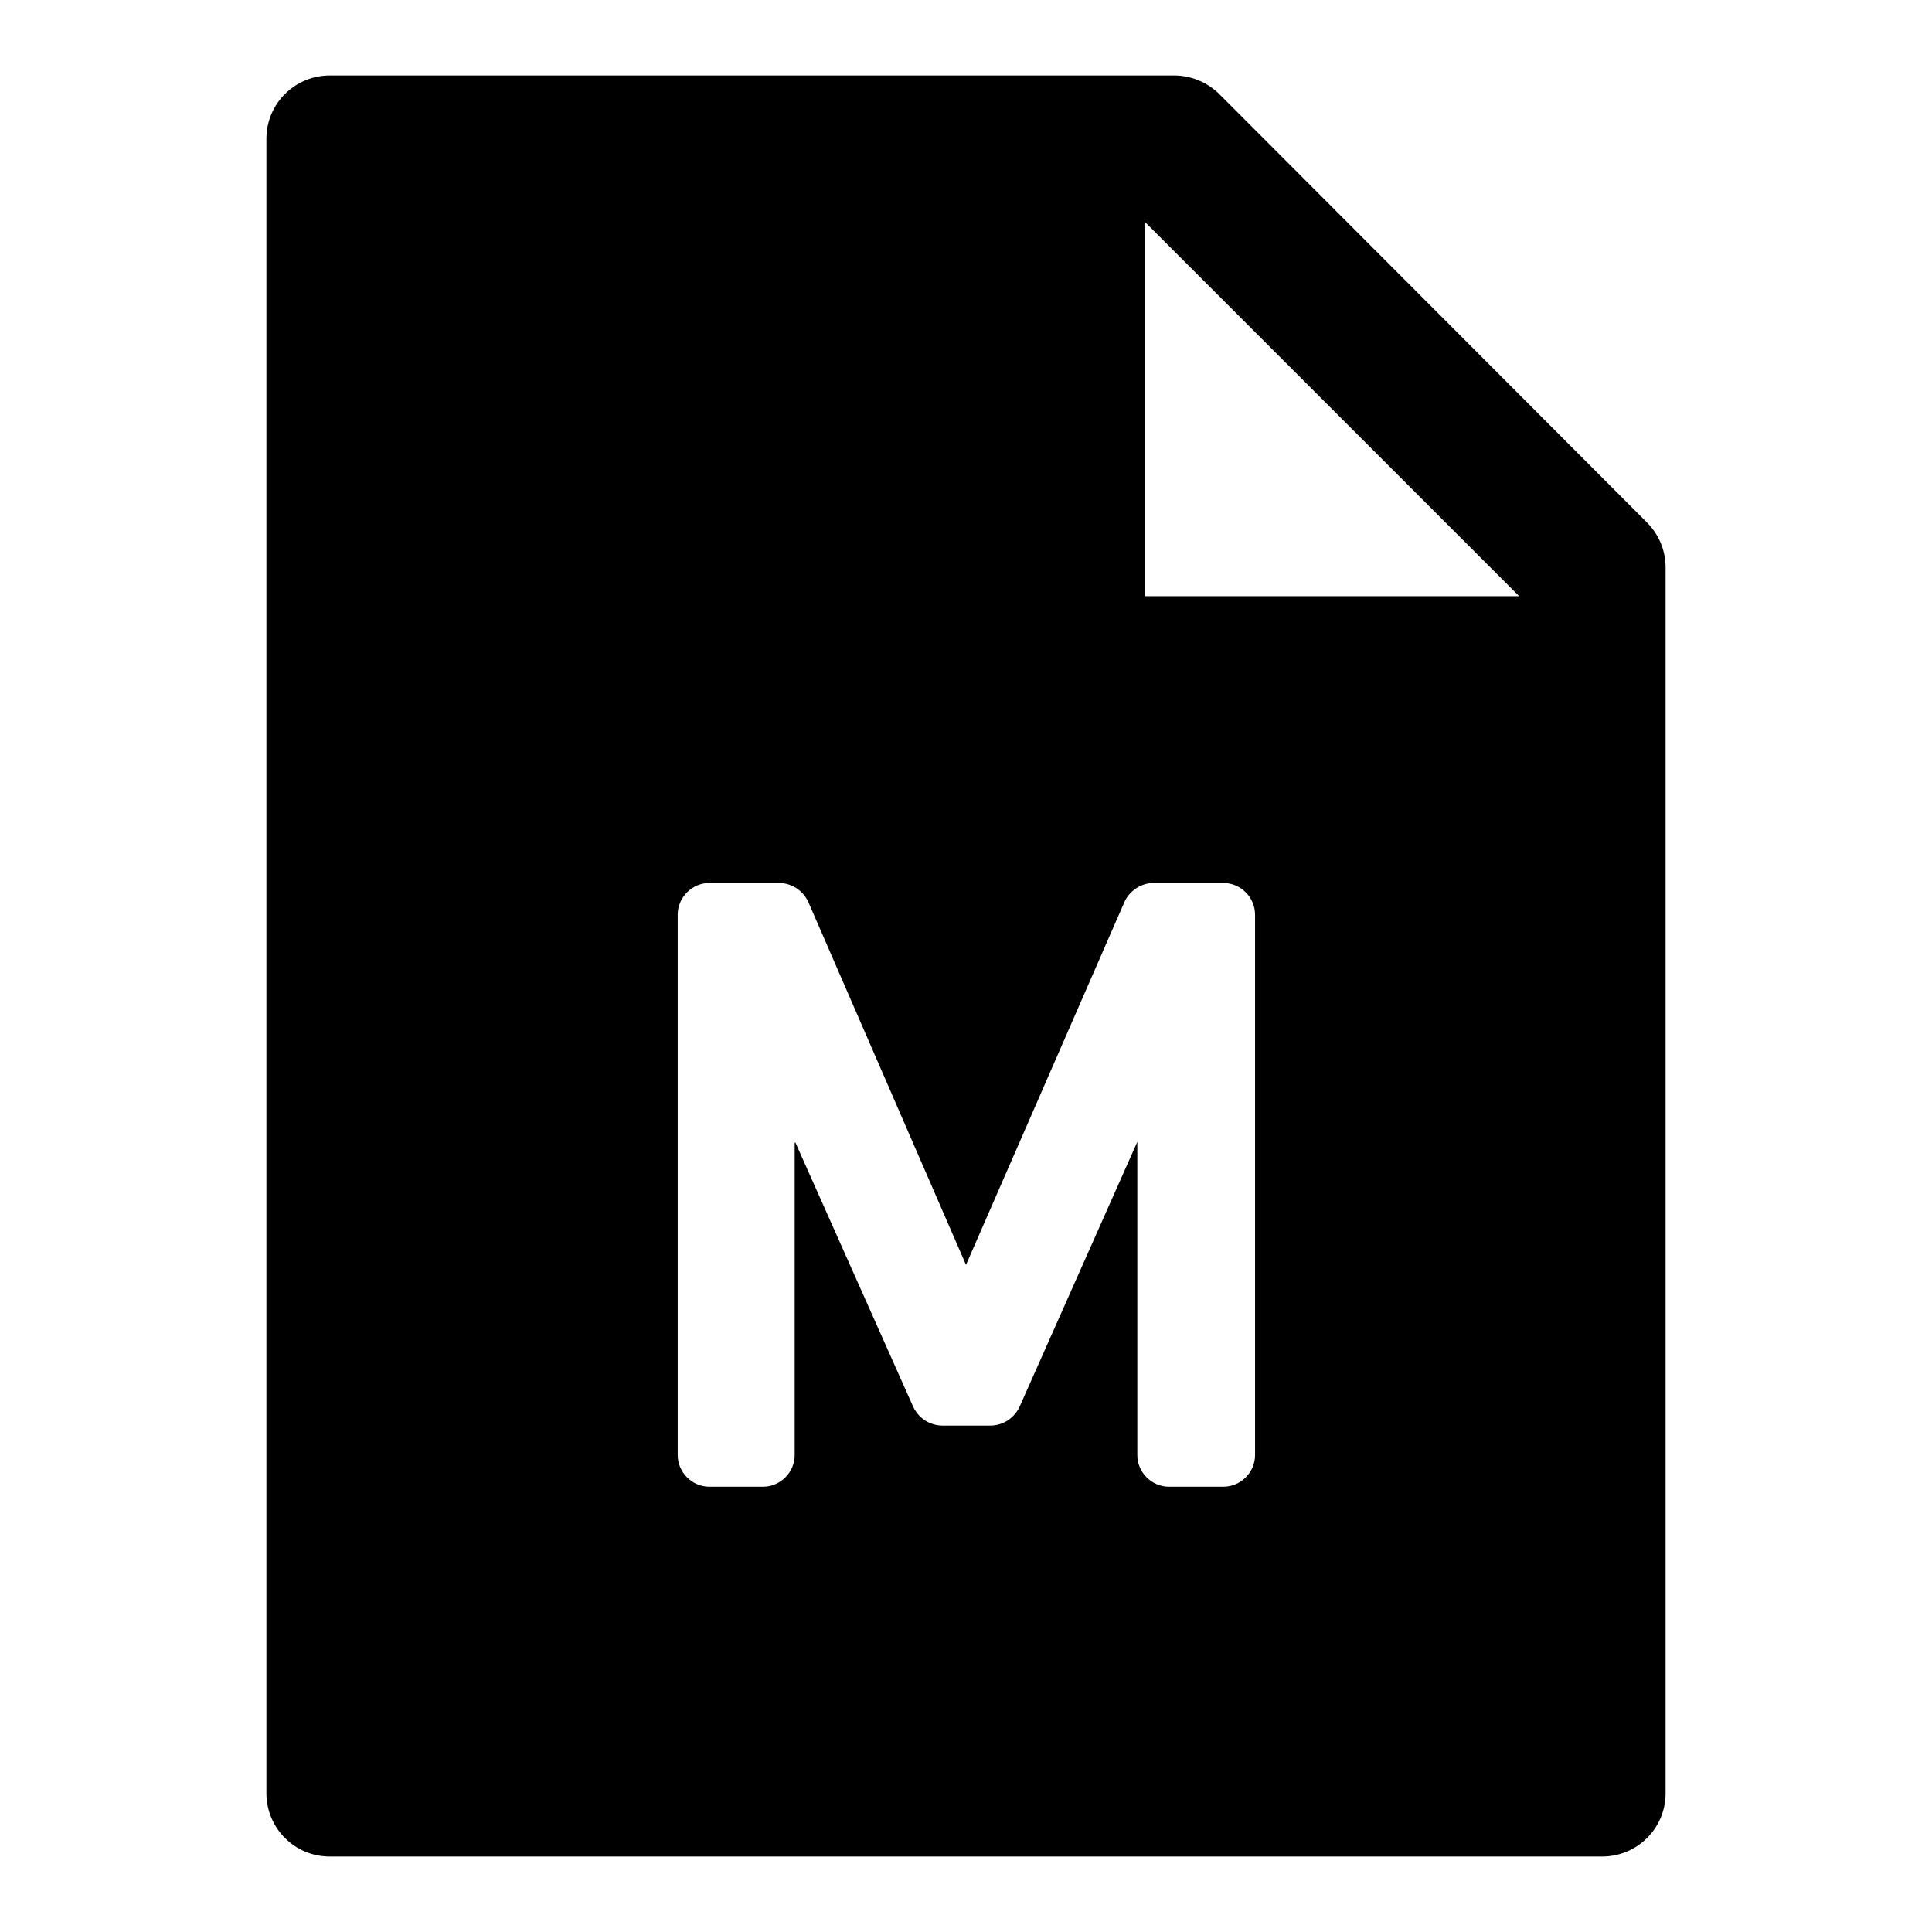 <?xml version="1.0" encoding="utf-8"?>
<!-- Svg Vector Icons : http://www.onlinewebfonts.com/icon -->
<!DOCTYPE svg PUBLIC "-//W3C//DTD SVG 1.1//EN" "http://www.w3.org/Graphics/SVG/1.1/DTD/svg11.dtd">
<svg version="1.1" xmlns="http://www.w3.org/2000/svg" xmlns:xlink="http://www.w3.org/1999/xlink" x="0px" y="0px" viewBox="0 0 256 256" enable-background="new 0 0 256 256" xml:space="preserve">
<g> <path fill="#000000" d="M218.2,69.2c1.6,1.6,2.5,3.7,2.5,6v162.4c0,4.7-3.8,8.4-8.4,8.4H43.7c-4.7,0-8.4-3.8-8.4-8.4V18.4 c0-4.7,3.8-8.4,8.4-8.4h111.9c2.2,0,4.4,0.9,6,2.5L218.2,69.2L218.2,69.2z M201.3,79l-49.6-49.6V79H201.3z M105.4,151.4l15.6,35 c0.7,1.5,2.2,2.5,3.9,2.5h6.3c1.7,0,3.2-1,3.9-2.5l15.6-35.1v41.5c0,2.3,1.9,4.2,4.2,4.2h7.2c2.3,0,4.2-1.9,4.2-4.2v-71.6 c0-2.3-1.9-4.2-4.2-4.2h-9.2c-1.7,0-3.2,1-3.9,2.5L128,167.6l-20.9-48.1c-0.7-1.5-2.2-2.5-3.9-2.5H94c-2.3,0-4.2,1.9-4.2,4.2v71.6 c0,2.3,1.9,4.2,4.2,4.2h7.1c2.3,0,4.2-1.9,4.2-4.2V151.4L105.4,151.4z"/></g>
</svg>